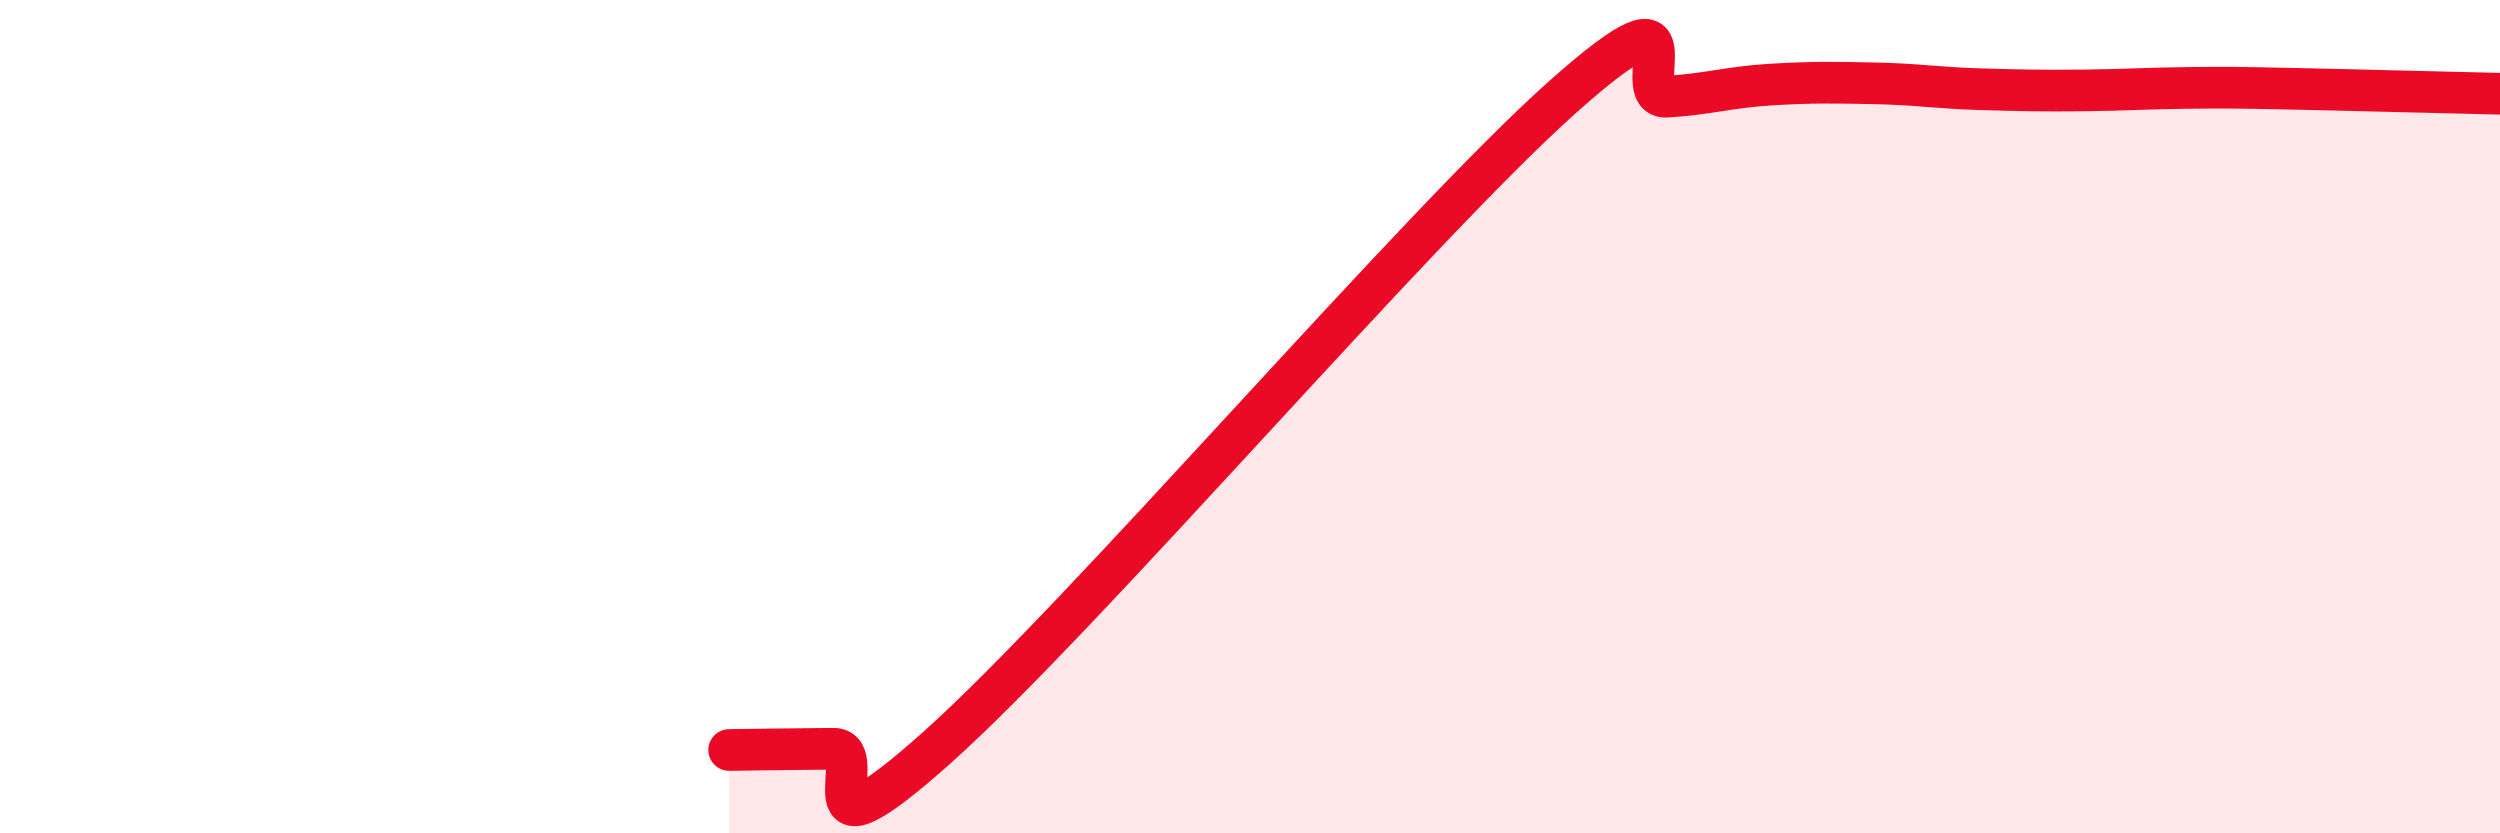 
    <svg width="60" height="20" viewBox="0 0 60 20" xmlns="http://www.w3.org/2000/svg">
      <path
        d="M 17.5,18 C 18,17.99 19,17.98 20,17.97 C 21,17.96 19,21.06 22.5,17.93 C 26,14.8 34,5.45 37.5,2.33 C 41,-0.79 39,2.38 40,2.32 C 41,2.26 41.5,2.09 42.5,2.03 C 43.5,1.97 44,1.98 45,2 C 46,2.02 46.5,2.11 47.5,2.14 C 48.5,2.17 49,2.18 50,2.17 C 51,2.16 51.5,2.12 52.5,2.11 C 53.5,2.1 53.5,2.1 55,2.13 C 56.5,2.16 59,2.23 60,2.25L60 20L17.5 20Z"
        fill="#EB0A25"
        opacity="0.1"
        stroke-linecap="round"
        stroke-linejoin="round"
      />
      <path
        d="M 17.5,18 C 18,17.99 19,17.98 20,17.97 C 21,17.96 19,21.06 22.5,17.93 C 26,14.8 34,5.45 37.5,2.33 C 41,-0.79 39,2.38 40,2.32 C 41,2.26 41.5,2.09 42.5,2.03 C 43.5,1.97 44,1.98 45,2 C 46,2.02 46.5,2.11 47.5,2.14 C 48.5,2.17 49,2.18 50,2.17 C 51,2.16 51.5,2.12 52.5,2.11 C 53.5,2.1 53.5,2.1 55,2.13 C 56.5,2.16 59,2.23 60,2.25"
        stroke="#EB0A25"
        stroke-width="1"
        fill="none"
        stroke-linecap="round"
        stroke-linejoin="round"
      />
    </svg>
  